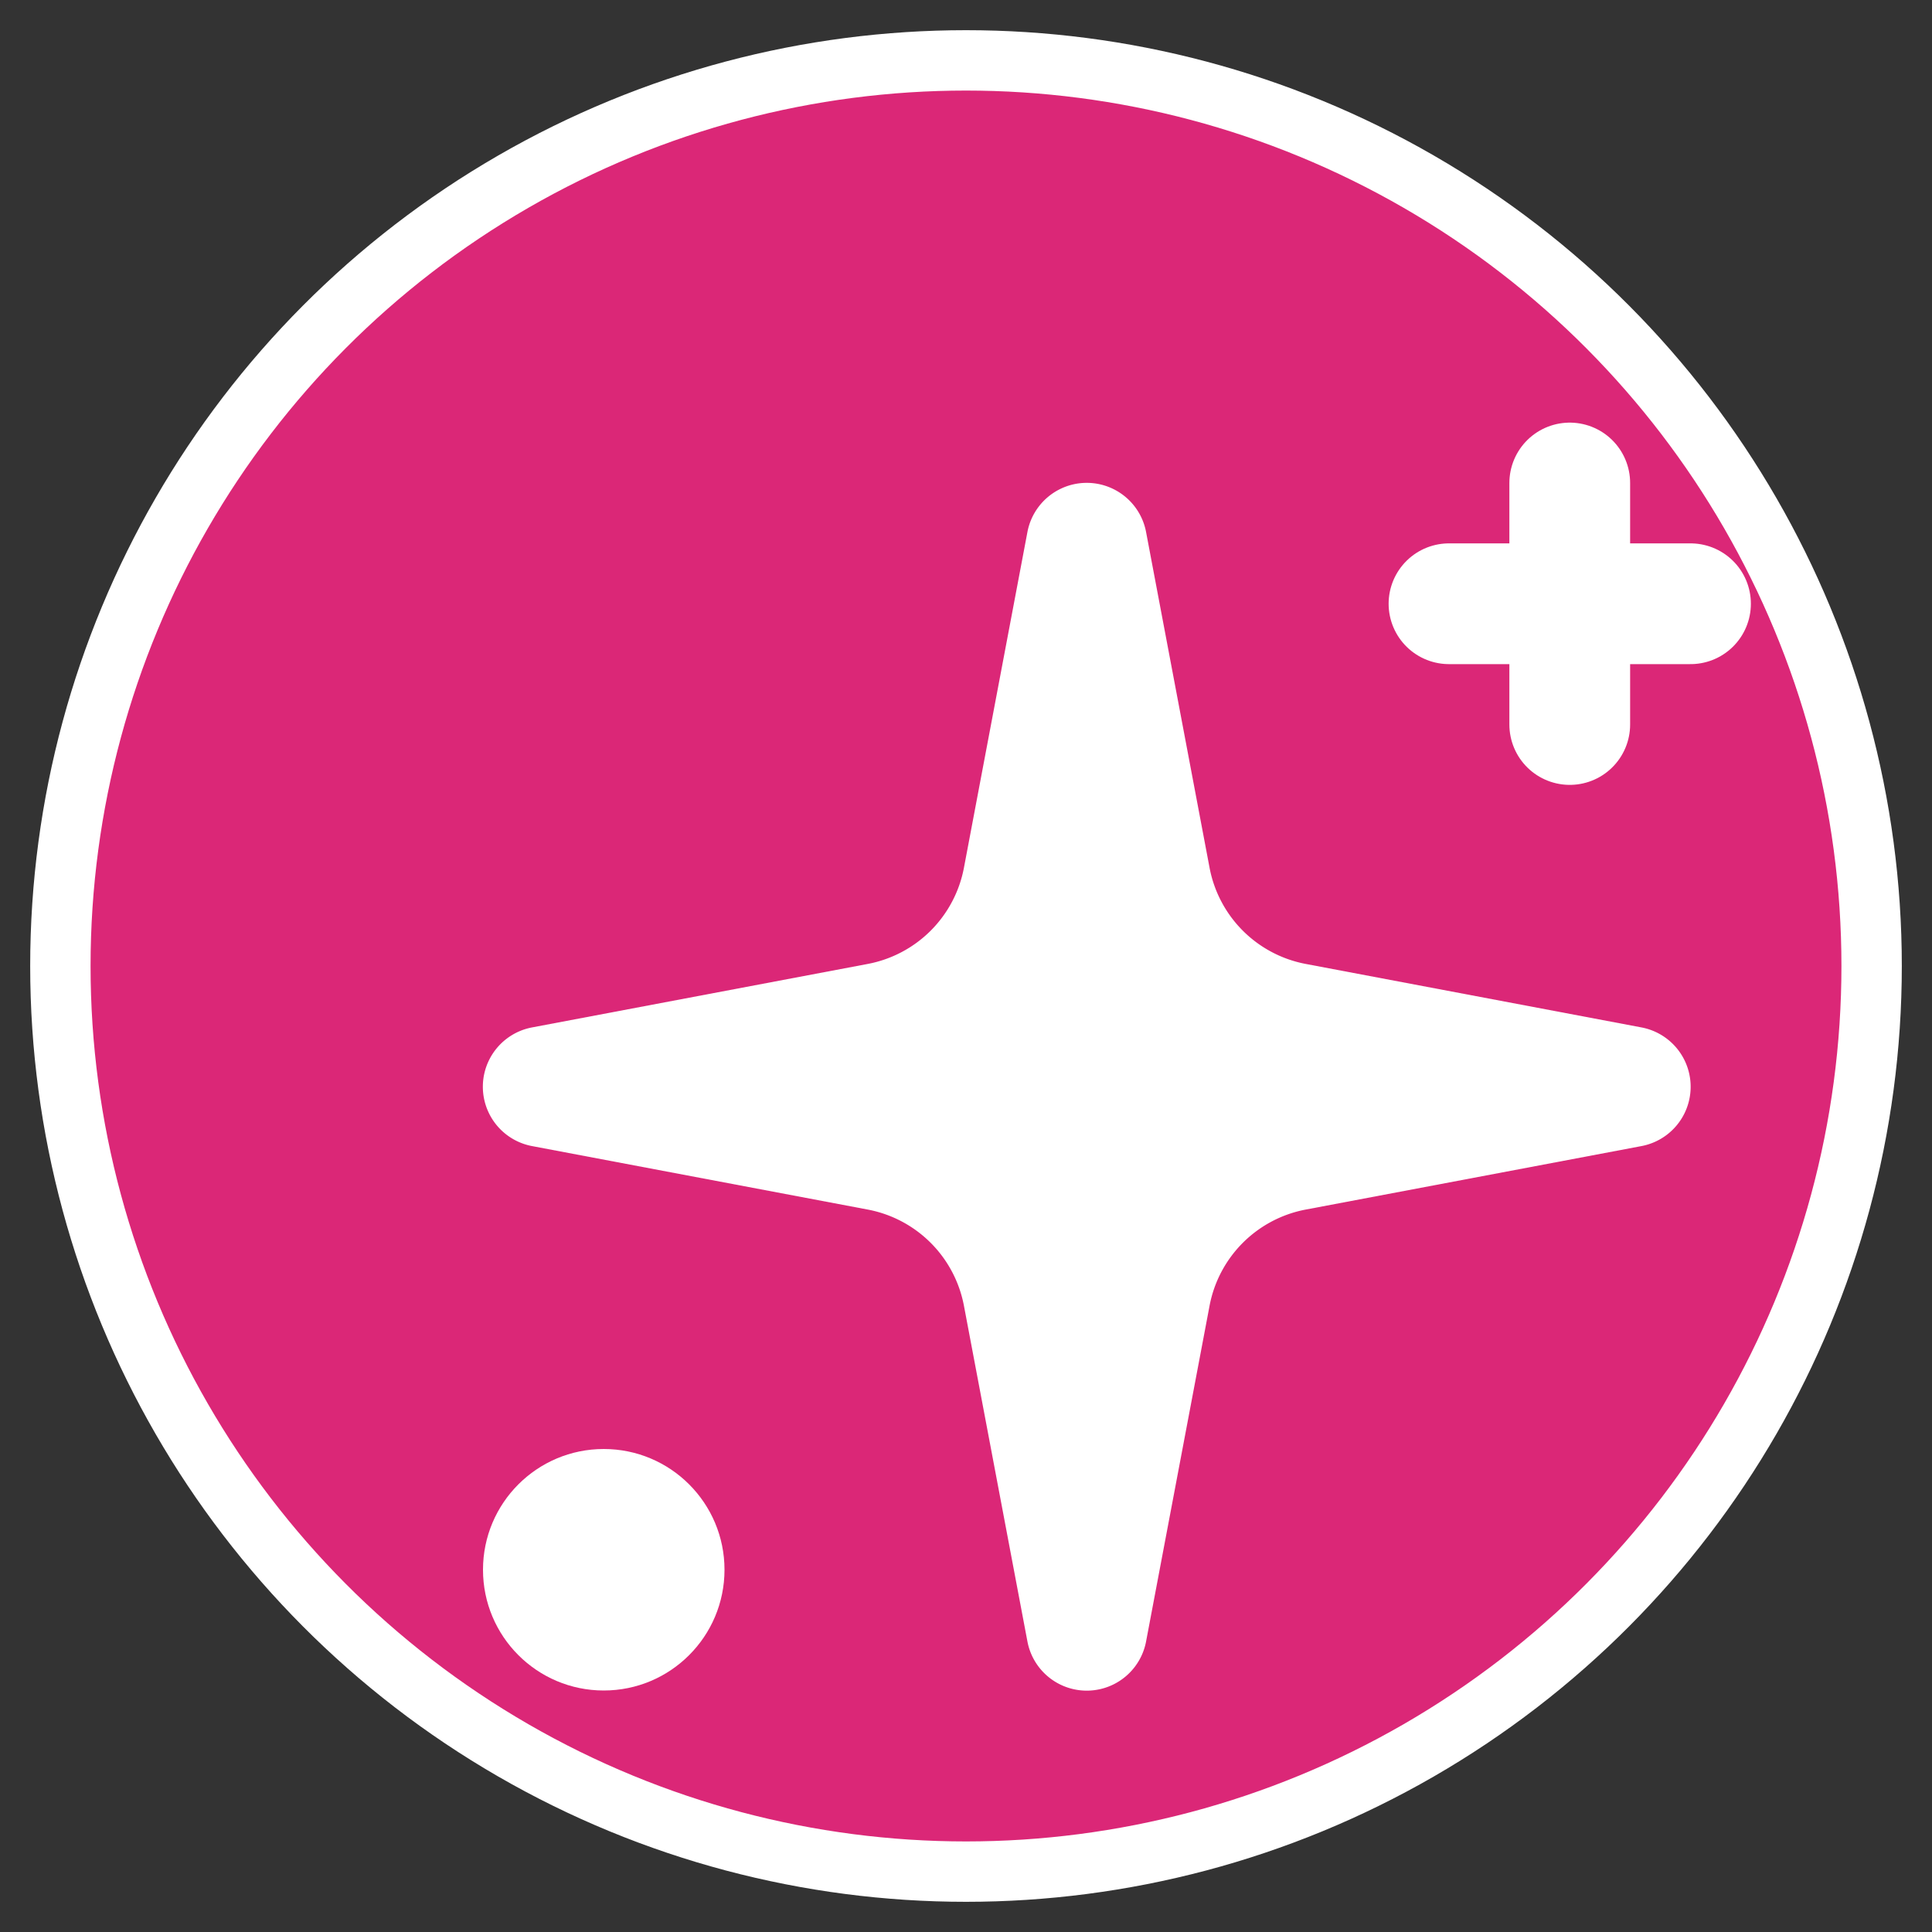 <svg width="32" height="32" viewBox="0 0 32 32" fill="none" xmlns="http://www.w3.org/2000/svg">
  <rect x="0" y="0" width="32" height="32" fill="#333333" stroke="none"/>
  <circle cx="16" cy="16" r="15" fill="#db2777" stroke="#ffffff" stroke-width="1"/>
  <g transform="translate(6,6)">
    <path d="M11.017 2.814a1 1 0 0 1 1.966 0l1.051 5.558a2 2 0 0 0 1.594 1.594l5.558 1.051a1 1 0 0 1 0 1.966l-5.558 1.051a2 2 0 0 0-1.594 1.594l-1.051 5.558a1 1 0 0 1-1.966 0l-1.051-5.558a2 2 0 0 0-1.594-1.594l-5.558-1.051a1 1 0 0 1 0-1.966l5.558-1.051a2 2 0 0 0 1.594-1.594z" fill="#ffffff"/>
    <path d="M20 2v4" stroke="#ffffff" stroke-width="2" stroke-linecap="round" stroke-linejoin="round"/>
    <path d="M22 4h-4" stroke="#ffffff" stroke-width="2" stroke-linecap="round" stroke-linejoin="round"/>
    <circle cx="4" cy="20" r="2" fill="#ffffff"/>
  </g>
</svg>
